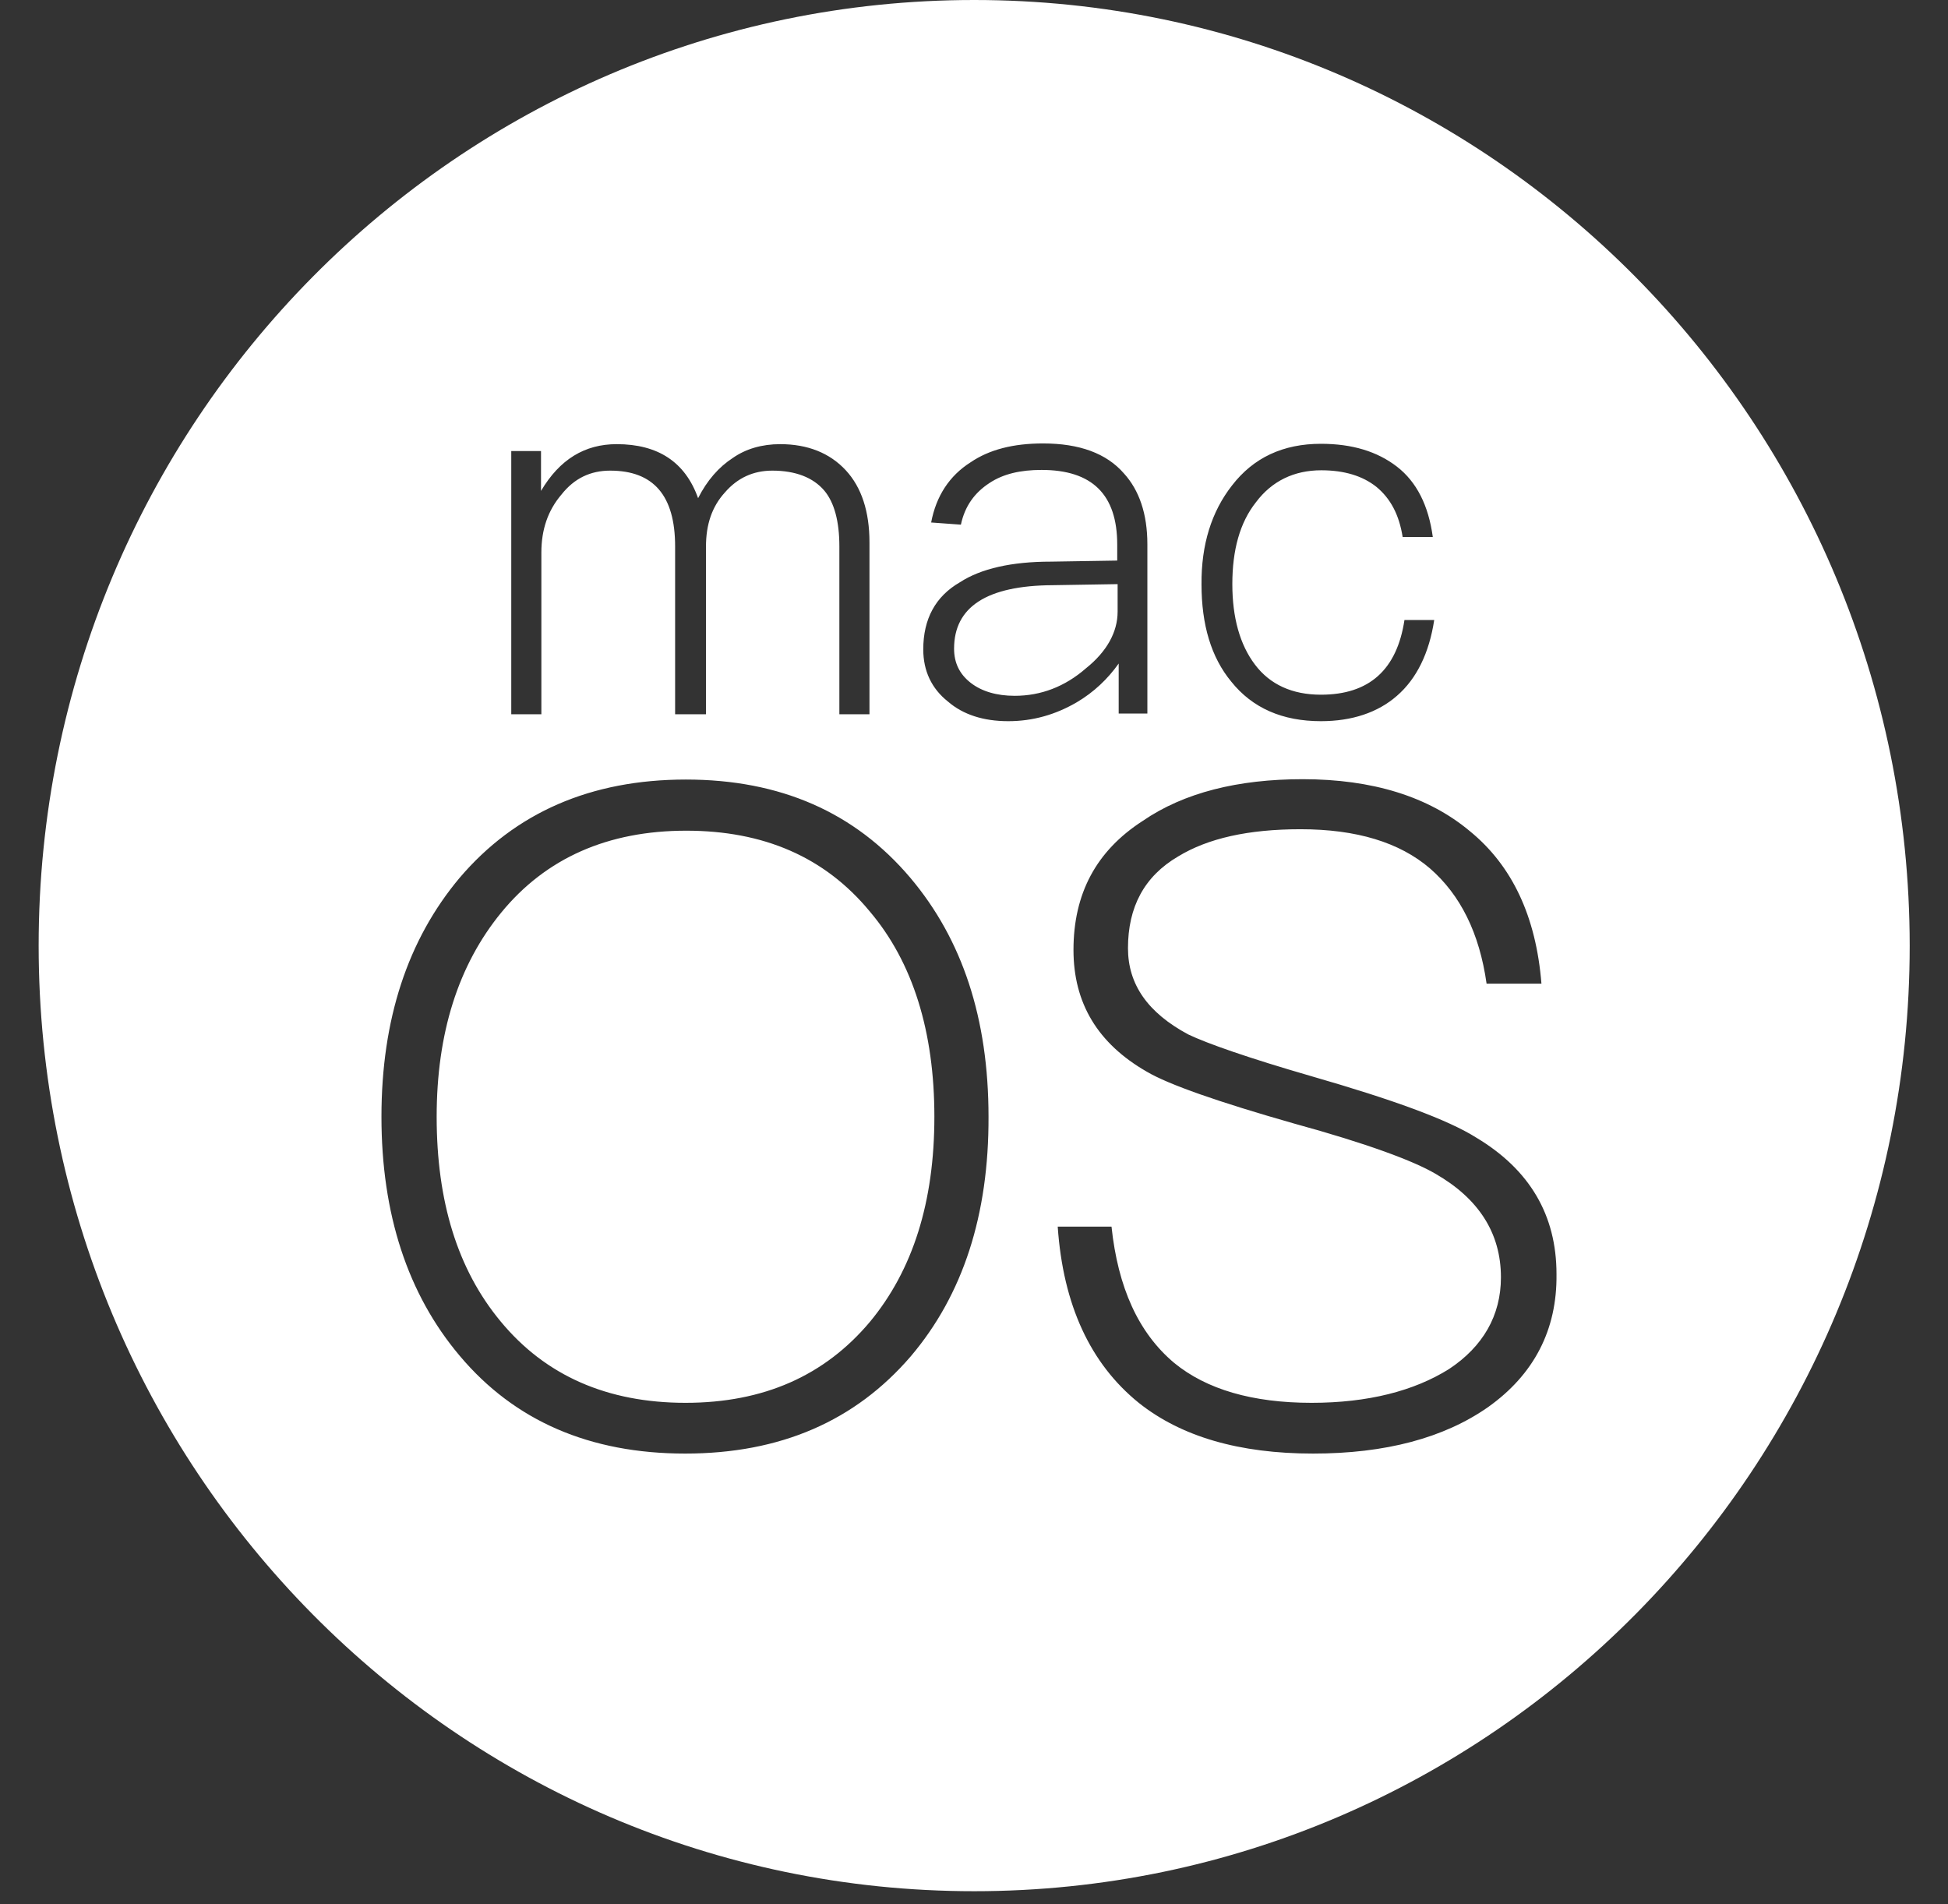 <svg width="44" height="43" viewBox="0 0 44 43" fill="none" xmlns="http://www.w3.org/2000/svg">
<rect x="0" y="0" width="44" height="43" fill="#333333" stroke="none"/>
<path d="M25.244 13.813V13.191L23.778 13.215C22.287 13.223 21.55 13.707 21.55 14.648C21.55 14.968 21.672 15.221 21.923 15.418C22.174 15.614 22.514 15.713 22.919 15.713C23.51 15.713 24.053 15.508 24.531 15.09C25.001 14.714 25.244 14.272 25.244 13.813ZM15.5 18.759C13.735 18.759 12.333 19.373 11.321 20.609C10.349 21.796 9.863 23.336 9.863 25.219C9.863 27.127 10.333 28.666 11.305 29.837C12.317 31.065 13.718 31.679 15.484 31.679C17.25 31.679 18.627 31.065 19.647 29.853C20.619 28.682 21.105 27.143 21.105 25.219C21.105 23.295 20.619 21.731 19.647 20.584C18.627 19.348 17.241 18.759 15.5 18.759ZM22.004 0C10.333 0 0.873 9.555 0.873 21.354C0.873 33.153 10.333 42.708 22.004 42.708C33.667 42.708 43.135 33.145 43.135 21.354C43.127 9.555 33.667 0 22.004 0ZM27.827 10.964C28.313 10.333 28.985 10.022 29.836 10.022C30.54 10.022 31.107 10.194 31.553 10.538C31.998 10.882 32.266 11.414 32.363 12.126H31.682C31.601 11.619 31.407 11.258 31.091 10.996C30.775 10.743 30.354 10.62 29.844 10.62C29.228 10.62 28.726 10.865 28.37 11.34C28.005 11.799 27.835 12.421 27.835 13.191C27.835 13.944 28.005 14.558 28.346 15.008C28.686 15.459 29.188 15.688 29.836 15.688C30.929 15.688 31.553 15.123 31.723 14.001H32.395C32.282 14.746 31.998 15.328 31.553 15.713C31.124 16.089 30.54 16.286 29.836 16.286C28.969 16.286 28.289 15.991 27.811 15.393C27.357 14.845 27.139 14.108 27.139 13.199C27.131 12.298 27.366 11.553 27.827 10.964ZM11.54 10.186H12.22V11.086C12.641 10.374 13.208 10.03 13.929 10.03C14.86 10.03 15.476 10.431 15.768 11.25C15.97 10.849 16.237 10.546 16.553 10.341C16.845 10.137 17.209 10.03 17.622 10.03C18.238 10.03 18.74 10.227 19.104 10.62C19.461 11.005 19.639 11.553 19.639 12.249V16.13H18.959V12.339C18.959 11.774 18.845 11.348 18.618 11.078C18.367 10.784 17.971 10.628 17.444 10.628C17.015 10.628 16.658 10.792 16.375 11.119C16.083 11.439 15.946 11.84 15.946 12.347V16.13H15.249V12.339C15.249 11.193 14.763 10.628 13.783 10.628C13.338 10.628 12.973 10.8 12.682 11.168C12.374 11.529 12.228 11.963 12.228 12.478V16.13H11.548V10.186H11.54ZM20.57 30.631C19.315 32.089 17.63 32.825 15.476 32.825C13.322 32.825 11.621 32.089 10.382 30.615C9.207 29.223 8.616 27.413 8.616 25.219C8.616 23.024 9.207 21.223 10.382 19.823C11.637 18.349 13.346 17.604 15.492 17.604C17.622 17.604 19.307 18.341 20.562 19.823C21.737 21.215 22.328 23 22.328 25.219C22.336 27.43 21.753 29.239 20.57 30.631ZM21.413 15.844C21.04 15.549 20.854 15.148 20.854 14.665C20.854 13.977 21.129 13.469 21.68 13.15C22.158 12.839 22.854 12.683 23.737 12.683L25.235 12.659V12.298C25.235 11.168 24.669 10.612 23.526 10.612C23.049 10.612 22.66 10.702 22.352 10.906C22.012 11.127 21.793 11.43 21.704 11.848L21.032 11.799C21.145 11.201 21.445 10.743 21.923 10.44C22.344 10.153 22.887 10.014 23.559 10.014C24.377 10.014 24.992 10.235 25.389 10.694C25.73 11.07 25.916 11.602 25.916 12.29V16.114H25.268V14.984C25.025 15.328 24.709 15.631 24.32 15.86C23.842 16.138 23.332 16.286 22.773 16.286C22.214 16.286 21.753 16.138 21.413 15.844ZM33.61 31.777C32.614 32.473 31.294 32.825 29.658 32.825C27.989 32.825 26.677 32.441 25.721 31.679C24.628 30.795 24.012 29.468 23.891 27.7H25.106C25.252 29.075 25.713 30.099 26.523 30.779C27.252 31.376 28.289 31.679 29.625 31.679C30.905 31.679 31.942 31.409 32.727 30.918C33.497 30.41 33.902 29.706 33.902 28.846C33.902 27.839 33.391 27.061 32.419 26.504C31.933 26.218 30.881 25.825 29.236 25.374C27.511 24.883 26.394 24.49 25.908 24.204C24.79 23.565 24.247 22.648 24.247 21.452C24.247 20.183 24.758 19.217 25.811 18.538C26.742 17.899 27.965 17.596 29.423 17.596C31.002 17.596 32.266 17.989 33.197 18.767C34.153 19.545 34.695 20.691 34.817 22.214H33.578C33.416 21.068 32.986 20.208 32.298 19.61C31.61 19.021 30.638 18.726 29.374 18.726C28.2 18.726 27.285 18.93 26.612 19.34C25.843 19.79 25.478 20.486 25.478 21.412C25.478 22.23 25.924 22.869 26.839 23.36C27.268 23.565 28.2 23.892 29.617 24.302C31.464 24.834 32.703 25.284 33.351 25.694C34.55 26.414 35.157 27.438 35.157 28.772C35.173 30.033 34.647 31.041 33.61 31.777Z" fill="white"/>
</svg>
